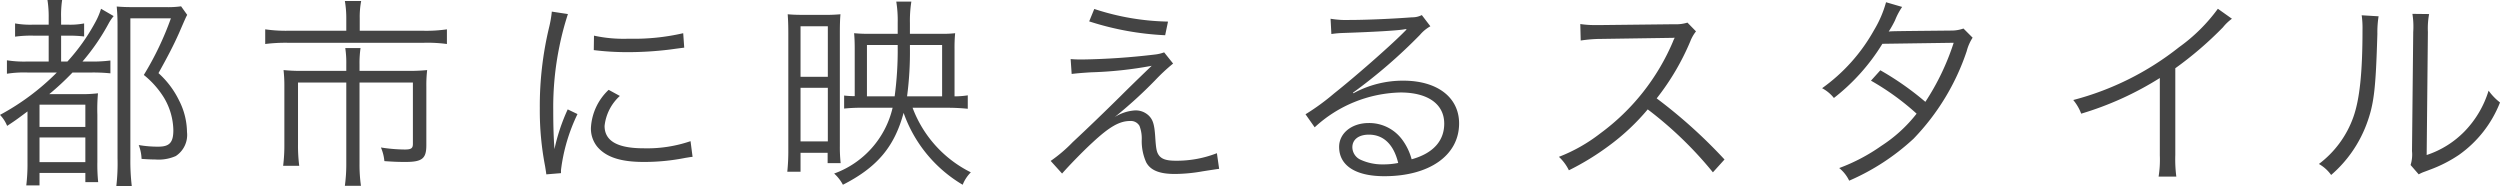 <svg xmlns="http://www.w3.org/2000/svg" width="245.46" height="18.28" viewBox="0 0 245.46 18.28"><path d="M212.08,10.38a23.6,23.6,0,0,1-5.58,4.16,3.357,3.357,0,0,1,.7,1.08c.92-.6,1.14-.78,2-1.42v5.08a17.153,17.153,0,0,1-.12,2.18h1.3V20.24h4.5v.9h1.26a16.611,16.611,0,0,1-.08-1.98V14.52a17.462,17.462,0,0,1,.06-2.1,12.776,12.776,0,0,1-1.82.08h-2.96a27.074,27.074,0,0,0,2.28-2.12h1.8a17.231,17.231,0,0,1,1.92.08V9.2a13.948,13.948,0,0,1-2.1.1h-.64a21.055,21.055,0,0,0,2.58-3.76,4.234,4.234,0,0,1,.48-.7l-1.24-.72a6.787,6.787,0,0,1-.56,1.32,19.176,19.176,0,0,1-2.74,3.86h-.62V6.76h.7a12.913,12.913,0,0,1,1.56.08V5.56a7.1,7.1,0,0,1-1.64.12h-.62V5.02a10.112,10.112,0,0,1,.1-1.76h-1.44a10.534,10.534,0,0,1,.12,1.76v.66H209.8a8.478,8.478,0,0,1-1.82-.12v1.3a11.5,11.5,0,0,1,1.82-.1h1.48V9.3h-2.06a10.822,10.822,0,0,1-2.04-.12V10.5a10.822,10.822,0,0,1,2.04-.12Zm-1.7,3.16h4.5v2.18h-4.5Zm0,3.22h4.5v2.42h-4.5Zm13.9-12.88a9.32,9.32,0,0,1-1.54.08H219.6c-.76,0-1.12-.02-1.64-.06.06.68.08,1.16.08,1.82V18.8a19.383,19.383,0,0,1-.12,2.74h1.52a20.914,20.914,0,0,1-.14-2.72V5.06h3.98a29.767,29.767,0,0,1-2.66,5.56,8.717,8.717,0,0,1,1.96,2.2,6.435,6.435,0,0,1,.94,3.22c0,1.22-.38,1.62-1.48,1.62a10.964,10.964,0,0,1-1.92-.16,4.219,4.219,0,0,1,.28,1.36c.56.04,1.04.06,1.36.06a4.173,4.173,0,0,0,2-.34,2.479,2.479,0,0,0,1.1-2.36,6.97,6.97,0,0,0-.78-3.1,8.714,8.714,0,0,0-2.02-2.68c.88-1.58,1.46-2.68,2.02-3.94.66-1.52.66-1.52.8-1.78Zm16.22,2.4h-5.72a14.39,14.39,0,0,1-2.24-.14V7.58a15.968,15.968,0,0,1,2.22-.12h13.36a14.359,14.359,0,0,1,2.26.12V6.14a13.941,13.941,0,0,1-2.28.14h-6.28V5.06a8.45,8.45,0,0,1,.14-1.7h-1.6a9.851,9.851,0,0,1,.14,1.7Zm0,3.94h-4.24a17.462,17.462,0,0,1-1.92-.08,13.854,13.854,0,0,1,.08,1.64v5.6a16.431,16.431,0,0,1-.12,2.16h1.58a15.605,15.605,0,0,1-.12-2.16V11.36h4.74v7.96a15.757,15.757,0,0,1-.14,2.18h1.58a14.616,14.616,0,0,1-.14-2.18V11.36h5.24v6.02c0,.44-.16.56-.8.56a15.783,15.783,0,0,1-2.34-.2,4.4,4.4,0,0,1,.34,1.34c.92.06,1.26.08,2.08.08,1.64,0,2.04-.34,2.04-1.64V11.76a12.876,12.876,0,0,1,.08-1.62,17.54,17.54,0,0,1-1.9.08H241.8V9.58a10.133,10.133,0,0,1,.1-1.6h-1.5a9.545,9.545,0,0,1,.1,1.58ZM260.68,4.4A11.14,11.14,0,0,1,260.4,6a33.086,33.086,0,0,0-.9,7.92,28.665,28.665,0,0,0,.52,5.66c.06.38.08.48.12.8l1.44-.12v-.3a17.434,17.434,0,0,1,1.62-5.5l-.96-.46a18.581,18.581,0,0,0-1.3,3.9c-.08-1.06-.12-2.24-.12-3.8a29.567,29.567,0,0,1,.6-6.26,28.426,28.426,0,0,1,.84-3.2Zm4.12,3.78a26.639,26.639,0,0,0,3.2.2,33.763,33.763,0,0,0,4.3-.26q1.32-.18,1.38-.18l-.1-1.42a21.461,21.461,0,0,1-5.36.54,13.584,13.584,0,0,1-3.4-.3Zm1.46,3.9a5.525,5.525,0,0,0-1.74,3.72,2.827,2.827,0,0,0,.6,1.84c.86,1.04,2.3,1.52,4.58,1.52a20.634,20.634,0,0,0,4.1-.4c.4-.06.44-.08.7-.1l-.2-1.54a13.162,13.162,0,0,1-4.6.7c-2.58,0-3.84-.72-3.84-2.2a4.646,4.646,0,0,1,1.5-2.94Zm33.2,1.76a19.678,19.678,0,0,1,2.06.1V12.62a8.284,8.284,0,0,1-1.3.1V8.06a15.012,15.012,0,0,1,.06-1.54,10.935,10.935,0,0,1-1.34.06h-3.1V5.52a12.068,12.068,0,0,1,.14-2.1H294.5a11.424,11.424,0,0,1,.14,2.06v1.1H291.9a15.288,15.288,0,0,1-1.54-.06c.04.44.06.9.06,1.54V12.7a8.612,8.612,0,0,1-1.04-.06v1.28a16.085,16.085,0,0,1,1.86-.08h2.9a9.052,9.052,0,0,1-5.74,6.46,3.929,3.929,0,0,1,.86,1.1c3.38-1.72,5.06-3.74,5.96-7.06a13.32,13.32,0,0,0,5.8,7.06,3.592,3.592,0,0,1,.8-1.22,11.624,11.624,0,0,1-5.72-6.34Zm-7.84-1.12V7.68h3.02v.18a33.759,33.759,0,0,1-.3,4.86Zm3.94,0a33.234,33.234,0,0,0,.28-4.78V7.68H299v5.04ZM283.9,18a19.781,19.781,0,0,1-.1,2.12h1.3V18.26h2.66v1.02h1.28a14.258,14.258,0,0,1-.08-1.7V6.48c0-.86.02-1.36.06-1.82a16.365,16.365,0,0,1-1.66.06h-1.88c-.8,0-1.2-.02-1.64-.06.04.56.06,1.1.06,1.86Zm1.2-12.16h2.68V10.8H285.1Zm0,6.04h2.68v5.26H285.1Zm28.34-6.52a28.493,28.493,0,0,0,7.46,1.36l.28-1.34a24.458,24.458,0,0,1-7.24-1.24Zm-1.72,5.16c.52-.06.94-.1,1.9-.16a38.362,38.362,0,0,0,5.96-.64c-1.44,1.38-2.46,2.38-3.04,2.96-1.62,1.6-3.28,3.2-4.72,4.54a14.41,14.41,0,0,1-2.16,1.84l1.12,1.24c.7-.8,2.02-2.16,3-3.06,1.66-1.54,2.64-2.1,3.68-2.1a.977.977,0,0,1,.92.48A3.46,3.46,0,0,1,318.6,17a5.061,5.061,0,0,0,.44,2.2c.42.78,1.3,1.14,2.8,1.14a15.9,15.9,0,0,0,2.74-.26c1.42-.22,1.42-.22,1.62-.24l-.22-1.54a10.785,10.785,0,0,1-4.04.74c-.92,0-1.38-.16-1.66-.54-.22-.32-.28-.62-.36-1.88-.08-1.14-.22-1.6-.62-2a1.855,1.855,0,0,0-1.36-.52,4.243,4.243,0,0,0-2,.66,44.374,44.374,0,0,0,3.96-3.6,18.423,18.423,0,0,1,1.78-1.66l-.88-1.1a3.8,3.8,0,0,1-.96.22,68.194,68.194,0,0,1-7.02.48c-.44,0-.7,0-1.2-.04Zm25.5-3.92a9.852,9.852,0,0,1,1.08-.1c3.04-.1,5.44-.24,6.08-.36a.774.774,0,0,1,.18-.02l.04.04-.08.08-.08.08-.28.28c-1.38,1.36-4.54,4.14-6.68,5.84a22.28,22.28,0,0,1-2.8,2.04l.9,1.28A12.835,12.835,0,0,1,344,12.34c2.7,0,4.3,1.14,4.3,3.06,0,1.7-1.1,2.92-3.2,3.5a5.725,5.725,0,0,0-.92-1.92,4.028,4.028,0,0,0-3.3-1.64c-1.66,0-2.9,1-2.9,2.34,0,1.84,1.62,2.88,4.44,2.88,4.44,0,7.34-2.06,7.34-5.18,0-2.56-2.14-4.2-5.48-4.2a10.134,10.134,0,0,0-4.9,1.24l-.04-.06a51.319,51.319,0,0,0,6.58-5.68,3.691,3.691,0,0,1,1.02-.84l-.84-1.1a2.045,2.045,0,0,1-.96.22c-1.8.14-4.46.26-6.12.26a9.236,9.236,0,0,1-1.88-.12Zm6.56,12.66a7.2,7.2,0,0,1-1.46.14,5.11,5.11,0,0,1-2.24-.46,1.365,1.365,0,0,1-.8-1.22c0-.76.62-1.24,1.62-1.24C342.34,16.48,343.34,17.44,343.78,19.26Zm32.04-.34a49.737,49.737,0,0,0-6.66-6,24.184,24.184,0,0,0,3.3-5.6,3.733,3.733,0,0,1,.56-.98l-.84-.86a3.729,3.729,0,0,1-1.28.16l-7.14.08h-.52a9.4,9.4,0,0,1-1.58-.1l.04,1.62a13.457,13.457,0,0,1,2.06-.16l6.68-.1a3.4,3.4,0,0,0,.48-.02.423.423,0,0,1-.06.14c-.04.1-.06.12-.1.24a21.677,21.677,0,0,1-7.14,9.02,16.1,16.1,0,0,1-4.06,2.3,4.451,4.451,0,0,1,.98,1.32,25.755,25.755,0,0,0,3.92-2.4A21.711,21.711,0,0,0,368.28,14a37.2,37.2,0,0,1,6.4,6.18ZM391.68,3.48a10.923,10.923,0,0,1-1.18,2.74,17.4,17.4,0,0,1-5.1,5.7,3.669,3.669,0,0,1,1.16.96,19.864,19.864,0,0,0,4.76-5.32l7-.1a23.888,23.888,0,0,1-2.78,5.8,28.572,28.572,0,0,0-4.42-3.1l-.92,1.02a25.157,25.157,0,0,1,4.48,3.24,14.032,14.032,0,0,1-3.46,3.16,18.029,18.029,0,0,1-4.14,2.18,3.554,3.554,0,0,1,.98,1.24,22.307,22.307,0,0,0,6.32-4.12,22.758,22.758,0,0,0,5.22-8.6,4.488,4.488,0,0,1,.58-1.32l-.9-.9a3.464,3.464,0,0,1-1.16.2c-5.9.06-5.9.06-6.18.1a10.17,10.17,0,0,0,.62-1.1,6.615,6.615,0,0,1,.7-1.32Zm32.58.64a16.788,16.788,0,0,1-3.82,3.78,28.161,28.161,0,0,1-10.38,5.18,4.631,4.631,0,0,1,.78,1.34,31.265,31.265,0,0,0,7.72-3.5v7.6a10.424,10.424,0,0,1-.12,2.08h1.74a13.289,13.289,0,0,1-.1-2.12V9.96a35.225,35.225,0,0,0,4.68-4.02,4.527,4.527,0,0,1,.88-.84Zm14.12.64a8.9,8.9,0,0,1,.08,1.42c0,4.22-.28,6.84-.9,8.58a9.894,9.894,0,0,1-3.38,4.6,3.7,3.7,0,0,1,1.2,1.08,12.226,12.226,0,0,0,3.46-4.94c.76-2.02.92-3.5,1.08-8.92a9.959,9.959,0,0,1,.12-1.72Zm4.98-.14a8.023,8.023,0,0,1,.08,1.78l-.12,11.7a3.37,3.37,0,0,1-.14,1.36l.8.92a3.332,3.332,0,0,1,.46-.22c.28-.1.28-.1.64-.24a13.183,13.183,0,0,0,2.86-1.46,11.363,11.363,0,0,0,4.02-5.14,5.593,5.593,0,0,1-1.12-1.16,9.89,9.89,0,0,1-2.36,4,9.243,9.243,0,0,1-3.72,2.32l.12-12.08A7.754,7.754,0,0,1,445,4.64Z" transform="translate(-206.5 -3.26)" fill="#444"/></svg>
